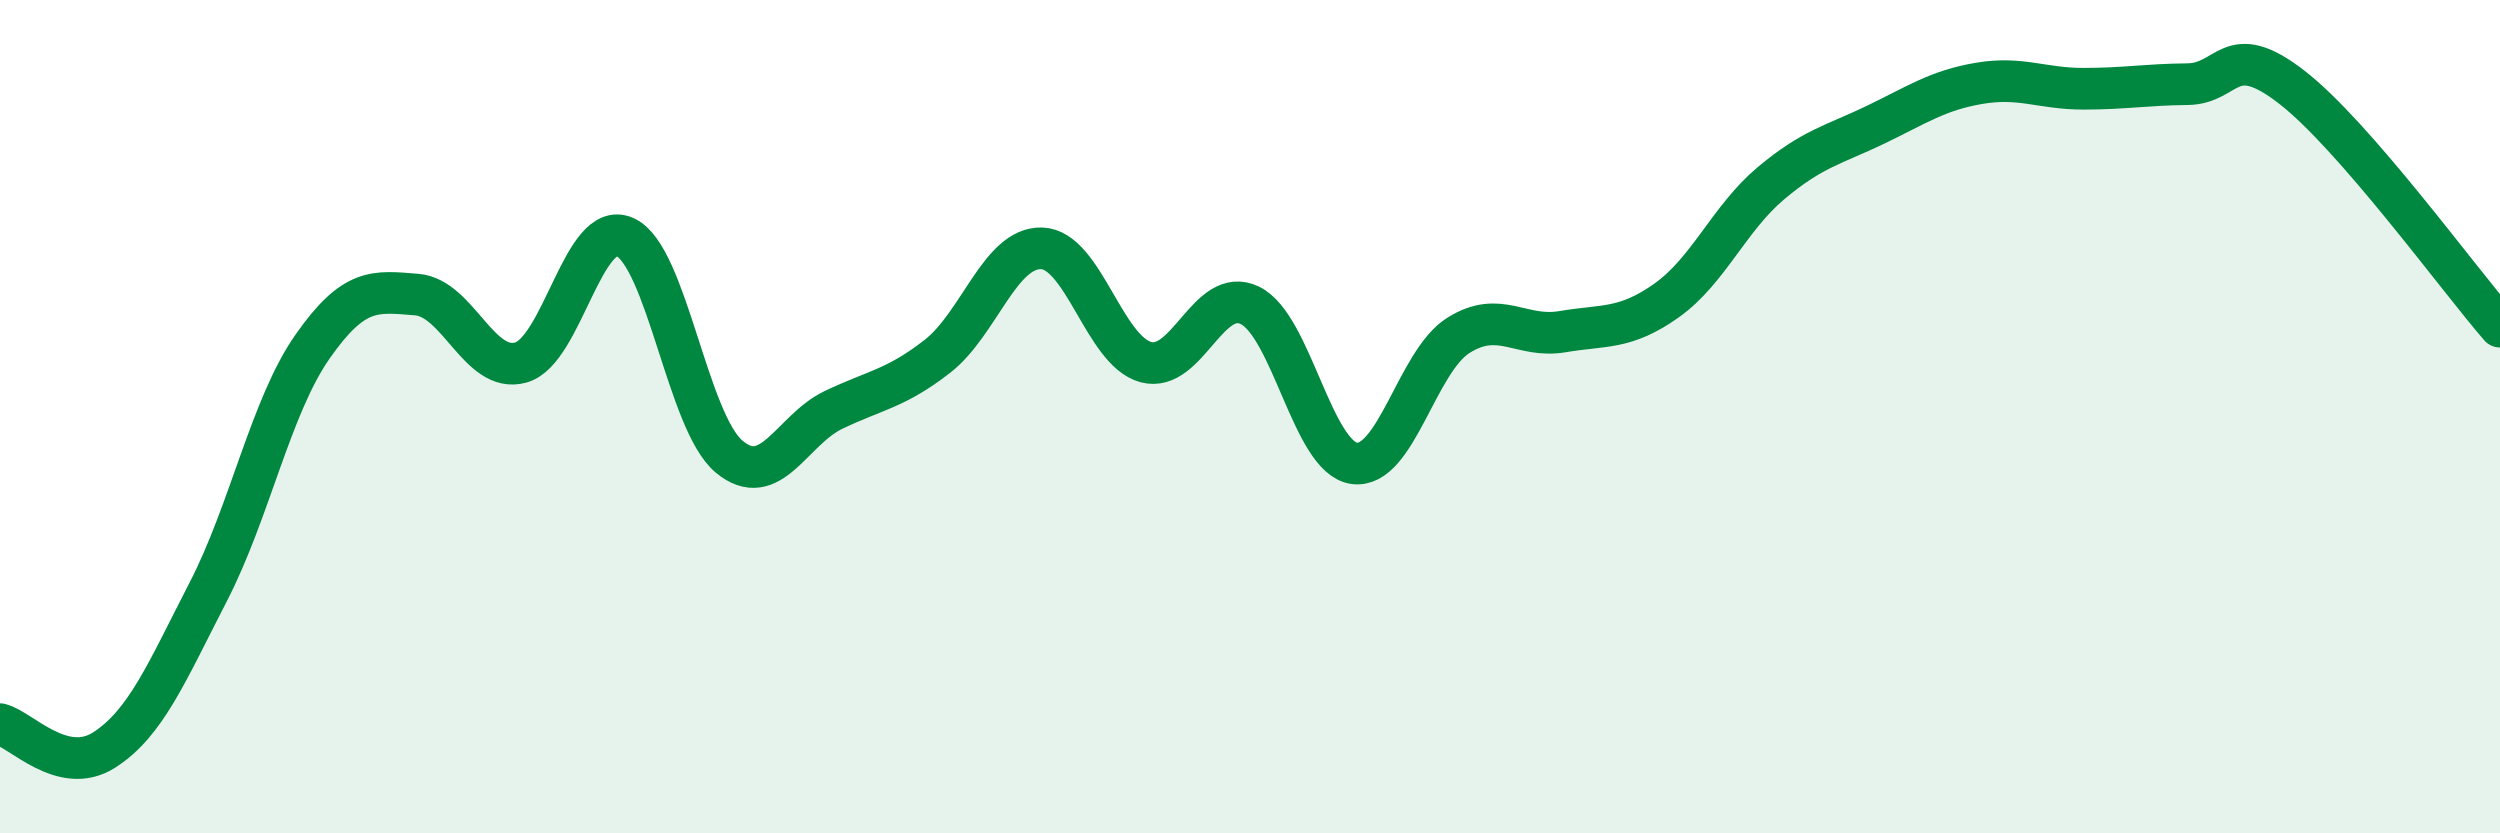 
    <svg width="60" height="20" viewBox="0 0 60 20" xmlns="http://www.w3.org/2000/svg">
      <path
        d="M 0,17.38 C 0.5,17.5 1.5,18.64 2.5,18 C 3.5,17.36 4,16.14 5,14.2 C 6,12.26 6.5,9.75 7.5,8.32 C 8.5,6.89 9,6.99 10,7.07 C 11,7.15 11.5,8.98 12.5,8.7 C 13.5,8.42 14,5.24 15,5.69 C 16,6.14 16.5,10.13 17.5,10.96 C 18.5,11.79 19,10.32 20,9.84 C 21,9.36 21.5,9.33 22.5,8.55 C 23.5,7.77 24,5.93 25,5.96 C 26,5.99 26.5,8.42 27.5,8.69 C 28.5,8.96 29,6.84 30,7.33 C 31,7.82 31.5,10.98 32.5,11.12 C 33.5,11.26 34,8.68 35,8.05 C 36,7.42 36.5,8.13 37.5,7.96 C 38.5,7.79 39,7.92 40,7.21 C 41,6.5 41.5,5.24 42.5,4.4 C 43.5,3.56 44,3.48 45,3 C 46,2.52 46.5,2.17 47.5,2 C 48.5,1.83 49,2.13 50,2.13 C 51,2.13 51.5,2.03 52.5,2.02 C 53.5,2.01 53.5,0.93 55,2.09 C 56.5,3.25 59,6.69 60,7.84L60 20L0 20Z"
        fill="#008740"
        opacity="0.1"
        stroke-linecap="round"
        stroke-linejoin="round"
      />
      <path
        d="M 0,17.38 C 0.5,17.5 1.5,18.64 2.5,18 C 3.5,17.36 4,16.14 5,14.2 C 6,12.26 6.5,9.75 7.5,8.32 C 8.5,6.89 9,6.99 10,7.07 C 11,7.15 11.5,8.98 12.5,8.7 C 13.5,8.42 14,5.24 15,5.69 C 16,6.14 16.5,10.13 17.5,10.96 C 18.5,11.79 19,10.32 20,9.84 C 21,9.36 21.5,9.33 22.5,8.55 C 23.5,7.77 24,5.93 25,5.96 C 26,5.99 26.5,8.42 27.5,8.69 C 28.5,8.96 29,6.84 30,7.33 C 31,7.82 31.5,10.98 32.5,11.12 C 33.5,11.26 34,8.68 35,8.05 C 36,7.42 36.5,8.13 37.5,7.96 C 38.5,7.79 39,7.92 40,7.21 C 41,6.5 41.5,5.24 42.5,4.4 C 43.5,3.56 44,3.48 45,3 C 46,2.52 46.5,2.17 47.5,2 C 48.5,1.83 49,2.13 50,2.13 C 51,2.13 51.5,2.03 52.5,2.02 C 53.5,2.01 53.5,0.93 55,2.09 C 56.5,3.25 59,6.69 60,7.84"
        stroke="#008740"
        stroke-width="1"
        fill="none"
        stroke-linecap="round"
        stroke-linejoin="round"
      />
    </svg>
  